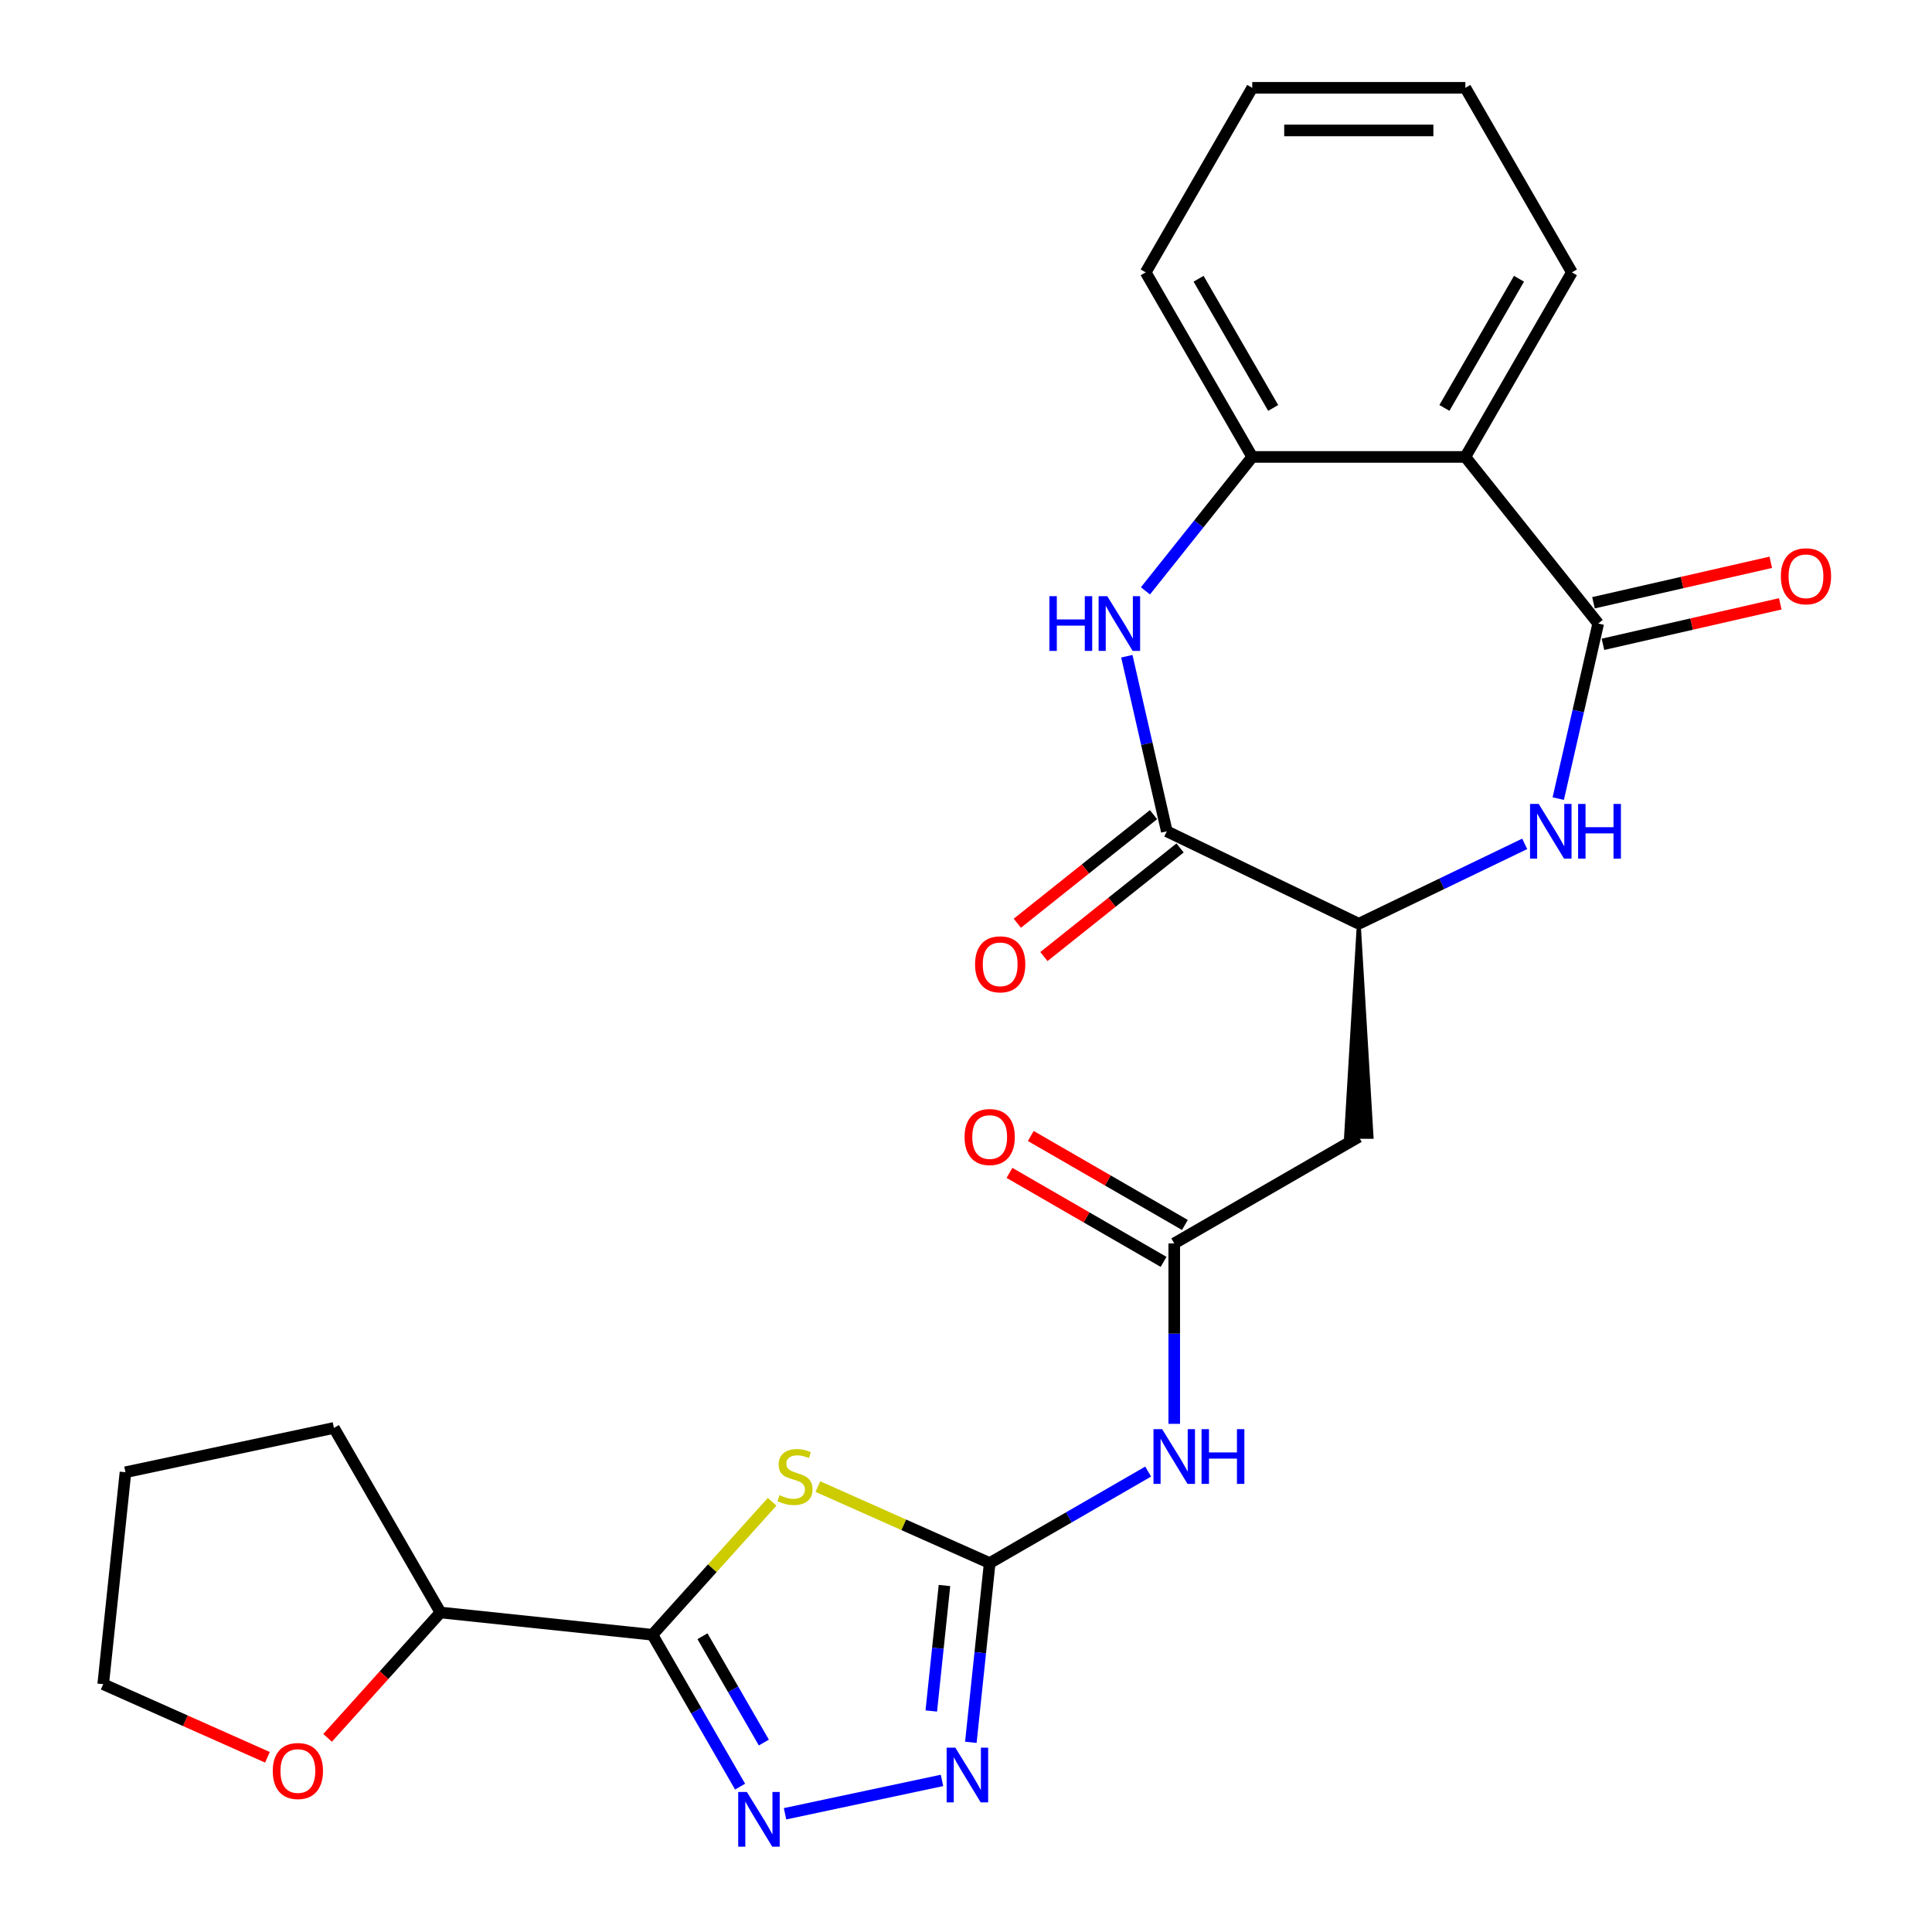 <?xml version='1.0' encoding='iso-8859-1'?>
<svg version='1.1' baseProfile='full'
              xmlns='http://www.w3.org/2000/svg'
                      xmlns:rdkit='http://www.rdkit.org/xml'
                      xmlns:xlink='http://www.w3.org/1999/xlink'
                  xml:space='preserve'
width='1000px' height='1000px' viewBox='0 0 1000 1000'>
<!-- END OF HEADER -->
<rect style='opacity:1.0;fill:#FFFFFF;stroke:none' width='1000' height='1000' x='0' y='0'> </rect>
<path class='bond-0' d='M 399.655,777.327 L 368.671,811.739' style='fill:none;fill-rule:evenodd;stroke:#CCCC00;stroke-width:6px;stroke-linecap:butt;stroke-linejoin:miter;stroke-opacity:1' />
<path class='bond-0' d='M 368.671,811.739 L 337.686,846.151' style='fill:none;fill-rule:evenodd;stroke:#000000;stroke-width:6px;stroke-linecap:butt;stroke-linejoin:miter;stroke-opacity:1' />
<path class='bond-1' d='M 423.331,769.45 L 467.795,789.247' style='fill:none;fill-rule:evenodd;stroke:#CCCC00;stroke-width:6px;stroke-linecap:butt;stroke-linejoin:miter;stroke-opacity:1' />
<path class='bond-1' d='M 467.795,789.247 L 512.259,809.044' style='fill:none;fill-rule:evenodd;stroke:#000000;stroke-width:6px;stroke-linecap:butt;stroke-linejoin:miter;stroke-opacity:1' />
<path class='bond-3' d='M 337.686,846.151 L 360.378,885.454' style='fill:none;fill-rule:evenodd;stroke:#000000;stroke-width:6px;stroke-linecap:butt;stroke-linejoin:miter;stroke-opacity:1' />
<path class='bond-3' d='M 360.378,885.454 L 383.07,924.758' style='fill:none;fill-rule:evenodd;stroke:#0000FF;stroke-width:6px;stroke-linecap:butt;stroke-linejoin:miter;stroke-opacity:1' />
<path class='bond-3' d='M 363.599,846.911 L 379.483,874.424' style='fill:none;fill-rule:evenodd;stroke:#000000;stroke-width:6px;stroke-linecap:butt;stroke-linejoin:miter;stroke-opacity:1' />
<path class='bond-3' d='M 379.483,874.424 L 395.367,901.936' style='fill:none;fill-rule:evenodd;stroke:#0000FF;stroke-width:6px;stroke-linecap:butt;stroke-linejoin:miter;stroke-opacity:1' />
<path class='bond-14' d='M 337.686,846.151 L 227.988,834.621' style='fill:none;fill-rule:evenodd;stroke:#000000;stroke-width:6px;stroke-linecap:butt;stroke-linejoin:miter;stroke-opacity:1' />
<path class='bond-6' d='M 512.259,809.044 L 507.383,855.434' style='fill:none;fill-rule:evenodd;stroke:#000000;stroke-width:6px;stroke-linecap:butt;stroke-linejoin:miter;stroke-opacity:1' />
<path class='bond-6' d='M 507.383,855.434 L 502.508,901.825' style='fill:none;fill-rule:evenodd;stroke:#0000FF;stroke-width:6px;stroke-linecap:butt;stroke-linejoin:miter;stroke-opacity:1' />
<path class='bond-6' d='M 488.857,820.655 L 485.444,853.128' style='fill:none;fill-rule:evenodd;stroke:#000000;stroke-width:6px;stroke-linecap:butt;stroke-linejoin:miter;stroke-opacity:1' />
<path class='bond-6' d='M 485.444,853.128 L 482.031,885.602' style='fill:none;fill-rule:evenodd;stroke:#0000FF;stroke-width:6px;stroke-linecap:butt;stroke-linejoin:miter;stroke-opacity:1' />
<path class='bond-9' d='M 512.259,809.044 L 553.273,785.365' style='fill:none;fill-rule:evenodd;stroke:#000000;stroke-width:6px;stroke-linecap:butt;stroke-linejoin:miter;stroke-opacity:1' />
<path class='bond-9' d='M 553.273,785.365 L 594.286,761.686' style='fill:none;fill-rule:evenodd;stroke:#0000FF;stroke-width:6px;stroke-linecap:butt;stroke-linejoin:miter;stroke-opacity:1' />
<path class='bond-2' d='M 827.232,322.742 L 816.89,368.051' style='fill:none;fill-rule:evenodd;stroke:#000000;stroke-width:6px;stroke-linecap:butt;stroke-linejoin:miter;stroke-opacity:1' />
<path class='bond-2' d='M 816.89,368.051 L 806.549,413.361' style='fill:none;fill-rule:evenodd;stroke:#0000FF;stroke-width:6px;stroke-linecap:butt;stroke-linejoin:miter;stroke-opacity:1' />
<path class='bond-8' d='M 827.232,322.742 L 758.46,236.504' style='fill:none;fill-rule:evenodd;stroke:#000000;stroke-width:6px;stroke-linecap:butt;stroke-linejoin:miter;stroke-opacity:1' />
<path class='bond-15' d='M 829.687,333.495 L 875.576,323.021' style='fill:none;fill-rule:evenodd;stroke:#000000;stroke-width:6px;stroke-linecap:butt;stroke-linejoin:miter;stroke-opacity:1' />
<path class='bond-15' d='M 875.576,323.021 L 921.466,312.547' style='fill:none;fill-rule:evenodd;stroke:#FF0000;stroke-width:6px;stroke-linecap:butt;stroke-linejoin:miter;stroke-opacity:1' />
<path class='bond-15' d='M 824.778,311.988 L 870.667,301.514' style='fill:none;fill-rule:evenodd;stroke:#000000;stroke-width:6px;stroke-linecap:butt;stroke-linejoin:miter;stroke-opacity:1' />
<path class='bond-15' d='M 870.667,301.514 L 916.557,291.04' style='fill:none;fill-rule:evenodd;stroke:#FF0000;stroke-width:6px;stroke-linecap:butt;stroke-linejoin:miter;stroke-opacity:1' />
<path class='bond-26' d='M 406.335,938.806 L 487.577,921.538' style='fill:none;fill-rule:evenodd;stroke:#0000FF;stroke-width:6px;stroke-linecap:butt;stroke-linejoin:miter;stroke-opacity:1' />
<path class='bond-4' d='M 789.19,436.779 L 746.249,457.458' style='fill:none;fill-rule:evenodd;stroke:#0000FF;stroke-width:6px;stroke-linecap:butt;stroke-linejoin:miter;stroke-opacity:1' />
<path class='bond-4' d='M 746.249,457.458 L 703.308,478.137' style='fill:none;fill-rule:evenodd;stroke:#000000;stroke-width:6px;stroke-linecap:butt;stroke-linejoin:miter;stroke-opacity:1' />
<path class='bond-5' d='M 583.246,339.659 L 593.588,384.969' style='fill:none;fill-rule:evenodd;stroke:#0000FF;stroke-width:6px;stroke-linecap:butt;stroke-linejoin:miter;stroke-opacity:1' />
<path class='bond-5' d='M 593.588,384.969 L 603.929,430.279' style='fill:none;fill-rule:evenodd;stroke:#000000;stroke-width:6px;stroke-linecap:butt;stroke-linejoin:miter;stroke-opacity:1' />
<path class='bond-11' d='M 592.876,305.824 L 620.517,271.164' style='fill:none;fill-rule:evenodd;stroke:#0000FF;stroke-width:6px;stroke-linecap:butt;stroke-linejoin:miter;stroke-opacity:1' />
<path class='bond-11' d='M 620.517,271.164 L 648.157,236.504' style='fill:none;fill-rule:evenodd;stroke:#000000;stroke-width:6px;stroke-linecap:butt;stroke-linejoin:miter;stroke-opacity:1' />
<path class='bond-7' d='M 603.929,430.279 L 703.308,478.137' style='fill:none;fill-rule:evenodd;stroke:#000000;stroke-width:6px;stroke-linecap:butt;stroke-linejoin:miter;stroke-opacity:1' />
<path class='bond-16' d='M 597.052,421.655 L 561.812,449.758' style='fill:none;fill-rule:evenodd;stroke:#000000;stroke-width:6px;stroke-linecap:butt;stroke-linejoin:miter;stroke-opacity:1' />
<path class='bond-16' d='M 561.812,449.758 L 526.572,477.861' style='fill:none;fill-rule:evenodd;stroke:#FF0000;stroke-width:6px;stroke-linecap:butt;stroke-linejoin:miter;stroke-opacity:1' />
<path class='bond-16' d='M 610.807,438.902 L 575.567,467.005' style='fill:none;fill-rule:evenodd;stroke:#000000;stroke-width:6px;stroke-linecap:butt;stroke-linejoin:miter;stroke-opacity:1' />
<path class='bond-16' d='M 575.567,467.005 L 540.326,495.108' style='fill:none;fill-rule:evenodd;stroke:#FF0000;stroke-width:6px;stroke-linecap:butt;stroke-linejoin:miter;stroke-opacity:1' />
<path class='bond-19' d='M 758.46,236.504 L 813.611,140.979' style='fill:none;fill-rule:evenodd;stroke:#000000;stroke-width:6px;stroke-linecap:butt;stroke-linejoin:miter;stroke-opacity:1' />
<path class='bond-19' d='M 747.627,211.145 L 786.233,144.278' style='fill:none;fill-rule:evenodd;stroke:#000000;stroke-width:6px;stroke-linecap:butt;stroke-linejoin:miter;stroke-opacity:1' />
<path class='bond-28' d='M 758.46,236.504 L 648.157,236.504' style='fill:none;fill-rule:evenodd;stroke:#000000;stroke-width:6px;stroke-linecap:butt;stroke-linejoin:miter;stroke-opacity:1' />
<path class='bond-12' d='M 607.784,736.975 L 607.784,690.283' style='fill:none;fill-rule:evenodd;stroke:#0000FF;stroke-width:6px;stroke-linecap:butt;stroke-linejoin:miter;stroke-opacity:1' />
<path class='bond-12' d='M 607.784,690.283 L 607.784,643.59' style='fill:none;fill-rule:evenodd;stroke:#000000;stroke-width:6px;stroke-linecap:butt;stroke-linejoin:miter;stroke-opacity:1' />
<path class='bond-10' d='M 703.308,478.137 L 696.69,588.439 L 709.927,588.439 Z' style='fill:#000000;fill-rule:evenodd;fill-opacity:1;stroke:#000000;stroke-width:2px;stroke-linecap:butt;stroke-linejoin:miter;stroke-opacity:1;' />
<path class='bond-20' d='M 648.157,236.504 L 593.006,140.979' style='fill:none;fill-rule:evenodd;stroke:#000000;stroke-width:6px;stroke-linecap:butt;stroke-linejoin:miter;stroke-opacity:1' />
<path class='bond-20' d='M 658.99,211.145 L 620.384,144.278' style='fill:none;fill-rule:evenodd;stroke:#000000;stroke-width:6px;stroke-linecap:butt;stroke-linejoin:miter;stroke-opacity:1' />
<path class='bond-13' d='M 607.784,643.59 L 703.308,588.439' style='fill:none;fill-rule:evenodd;stroke:#000000;stroke-width:6px;stroke-linecap:butt;stroke-linejoin:miter;stroke-opacity:1' />
<path class='bond-17' d='M 613.299,634.038 L 573.415,611.011' style='fill:none;fill-rule:evenodd;stroke:#000000;stroke-width:6px;stroke-linecap:butt;stroke-linejoin:miter;stroke-opacity:1' />
<path class='bond-17' d='M 573.415,611.011 L 533.532,587.984' style='fill:none;fill-rule:evenodd;stroke:#FF0000;stroke-width:6px;stroke-linecap:butt;stroke-linejoin:miter;stroke-opacity:1' />
<path class='bond-17' d='M 602.269,653.143 L 562.385,630.116' style='fill:none;fill-rule:evenodd;stroke:#000000;stroke-width:6px;stroke-linecap:butt;stroke-linejoin:miter;stroke-opacity:1' />
<path class='bond-17' d='M 562.385,630.116 L 522.502,607.089' style='fill:none;fill-rule:evenodd;stroke:#FF0000;stroke-width:6px;stroke-linecap:butt;stroke-linejoin:miter;stroke-opacity:1' />
<path class='bond-18' d='M 227.988,834.621 L 198.773,867.067' style='fill:none;fill-rule:evenodd;stroke:#000000;stroke-width:6px;stroke-linecap:butt;stroke-linejoin:miter;stroke-opacity:1' />
<path class='bond-18' d='M 198.773,867.067 L 169.558,899.514' style='fill:none;fill-rule:evenodd;stroke:#FF0000;stroke-width:6px;stroke-linecap:butt;stroke-linejoin:miter;stroke-opacity:1' />
<path class='bond-22' d='M 227.988,834.621 L 172.837,739.096' style='fill:none;fill-rule:evenodd;stroke:#000000;stroke-width:6px;stroke-linecap:butt;stroke-linejoin:miter;stroke-opacity:1' />
<path class='bond-21' d='M 138.424,909.576 L 95.92,890.652' style='fill:none;fill-rule:evenodd;stroke:#FF0000;stroke-width:6px;stroke-linecap:butt;stroke-linejoin:miter;stroke-opacity:1' />
<path class='bond-21' d='M 95.92,890.652 L 53.415,871.728' style='fill:none;fill-rule:evenodd;stroke:#000000;stroke-width:6px;stroke-linecap:butt;stroke-linejoin:miter;stroke-opacity:1' />
<path class='bond-23' d='M 813.611,140.979 L 758.46,45.455' style='fill:none;fill-rule:evenodd;stroke:#000000;stroke-width:6px;stroke-linecap:butt;stroke-linejoin:miter;stroke-opacity:1' />
<path class='bond-25' d='M 593.006,140.979 L 648.157,45.455' style='fill:none;fill-rule:evenodd;stroke:#000000;stroke-width:6px;stroke-linecap:butt;stroke-linejoin:miter;stroke-opacity:1' />
<path class='bond-27' d='M 53.415,871.728 L 64.945,762.029' style='fill:none;fill-rule:evenodd;stroke:#000000;stroke-width:6px;stroke-linecap:butt;stroke-linejoin:miter;stroke-opacity:1' />
<path class='bond-24' d='M 172.837,739.096 L 64.945,762.029' style='fill:none;fill-rule:evenodd;stroke:#000000;stroke-width:6px;stroke-linecap:butt;stroke-linejoin:miter;stroke-opacity:1' />
<path class='bond-29' d='M 758.46,45.455 L 648.157,45.455' style='fill:none;fill-rule:evenodd;stroke:#000000;stroke-width:6px;stroke-linecap:butt;stroke-linejoin:miter;stroke-opacity:1' />
<path class='bond-29' d='M 741.914,67.515 L 664.703,67.515' style='fill:none;fill-rule:evenodd;stroke:#000000;stroke-width:6px;stroke-linecap:butt;stroke-linejoin:miter;stroke-opacity:1' />
<path  class='atom-0' d='M 403.493 773.9
Q 403.813 774.02, 405.133 774.58
Q 406.453 775.14, 407.893 775.5
Q 409.373 775.82, 410.813 775.82
Q 413.493 775.82, 415.053 774.54
Q 416.613 773.22, 416.613 770.94
Q 416.613 769.38, 415.813 768.42
Q 415.053 767.46, 413.853 766.94
Q 412.653 766.42, 410.653 765.82
Q 408.133 765.06, 406.613 764.34
Q 405.133 763.62, 404.053 762.1
Q 403.013 760.58, 403.013 758.02
Q 403.013 754.46, 405.413 752.26
Q 407.853 750.06, 412.653 750.06
Q 415.933 750.06, 419.653 751.62
L 418.733 754.7
Q 415.333 753.3, 412.773 753.3
Q 410.013 753.3, 408.493 754.46
Q 406.973 755.58, 407.013 757.54
Q 407.013 759.06, 407.773 759.98
Q 408.573 760.9, 409.693 761.42
Q 410.853 761.94, 412.773 762.54
Q 415.333 763.34, 416.853 764.14
Q 418.373 764.94, 419.453 766.58
Q 420.573 768.18, 420.573 770.94
Q 420.573 774.86, 417.933 776.98
Q 415.333 779.06, 410.973 779.06
Q 408.453 779.06, 406.533 778.5
Q 404.653 777.98, 402.413 777.06
L 403.493 773.9
' fill='#CCCC00'/>
<path  class='atom-4' d='M 386.577 927.515
L 395.857 942.515
Q 396.777 943.995, 398.257 946.675
Q 399.737 949.355, 399.817 949.515
L 399.817 927.515
L 403.577 927.515
L 403.577 955.835
L 399.697 955.835
L 389.737 939.435
Q 388.577 937.515, 387.337 935.315
Q 386.137 933.115, 385.777 932.435
L 385.777 955.835
L 382.097 955.835
L 382.097 927.515
L 386.577 927.515
' fill='#0000FF'/>
<path  class='atom-5' d='M 796.427 416.119
L 805.707 431.119
Q 806.627 432.599, 808.107 435.279
Q 809.587 437.959, 809.667 438.119
L 809.667 416.119
L 813.427 416.119
L 813.427 444.439
L 809.547 444.439
L 799.587 428.039
Q 798.427 426.119, 797.187 423.919
Q 795.987 421.719, 795.627 421.039
L 795.627 444.439
L 791.947 444.439
L 791.947 416.119
L 796.427 416.119
' fill='#0000FF'/>
<path  class='atom-5' d='M 816.827 416.119
L 820.667 416.119
L 820.667 428.159
L 835.147 428.159
L 835.147 416.119
L 838.987 416.119
L 838.987 444.439
L 835.147 444.439
L 835.147 431.359
L 820.667 431.359
L 820.667 444.439
L 816.827 444.439
L 816.827 416.119
' fill='#0000FF'/>
<path  class='atom-6' d='M 543.165 308.582
L 547.005 308.582
L 547.005 320.622
L 561.485 320.622
L 561.485 308.582
L 565.325 308.582
L 565.325 336.902
L 561.485 336.902
L 561.485 323.822
L 547.005 323.822
L 547.005 336.902
L 543.165 336.902
L 543.165 308.582
' fill='#0000FF'/>
<path  class='atom-6' d='M 573.125 308.582
L 582.405 323.582
Q 583.325 325.062, 584.805 327.742
Q 586.285 330.422, 586.365 330.582
L 586.365 308.582
L 590.125 308.582
L 590.125 336.902
L 586.245 336.902
L 576.285 320.502
Q 575.125 318.582, 573.885 316.382
Q 572.685 314.182, 572.325 313.502
L 572.325 336.902
L 568.645 336.902
L 568.645 308.582
L 573.125 308.582
' fill='#0000FF'/>
<path  class='atom-7' d='M 494.469 904.582
L 503.749 919.582
Q 504.669 921.062, 506.149 923.742
Q 507.629 926.422, 507.709 926.582
L 507.709 904.582
L 511.469 904.582
L 511.469 932.902
L 507.589 932.902
L 497.629 916.502
Q 496.469 914.582, 495.229 912.382
Q 494.029 910.182, 493.669 909.502
L 493.669 932.902
L 489.989 932.902
L 489.989 904.582
L 494.469 904.582
' fill='#0000FF'/>
<path  class='atom-10' d='M 601.524 739.733
L 610.804 754.733
Q 611.724 756.213, 613.204 758.893
Q 614.684 761.573, 614.764 761.733
L 614.764 739.733
L 618.524 739.733
L 618.524 768.053
L 614.644 768.053
L 604.684 751.653
Q 603.524 749.733, 602.284 747.533
Q 601.084 745.333, 600.724 744.653
L 600.724 768.053
L 597.044 768.053
L 597.044 739.733
L 601.524 739.733
' fill='#0000FF'/>
<path  class='atom-10' d='M 621.924 739.733
L 625.764 739.733
L 625.764 751.773
L 640.244 751.773
L 640.244 739.733
L 644.084 739.733
L 644.084 768.053
L 640.244 768.053
L 640.244 754.973
L 625.764 754.973
L 625.764 768.053
L 621.924 768.053
L 621.924 739.733
' fill='#0000FF'/>
<path  class='atom-16' d='M 921.769 298.277
Q 921.769 291.477, 925.129 287.677
Q 928.489 283.877, 934.769 283.877
Q 941.049 283.877, 944.409 287.677
Q 947.769 291.477, 947.769 298.277
Q 947.769 305.157, 944.369 309.077
Q 940.969 312.957, 934.769 312.957
Q 928.529 312.957, 925.129 309.077
Q 921.769 305.197, 921.769 298.277
M 934.769 309.757
Q 939.089 309.757, 941.409 306.877
Q 943.769 303.957, 943.769 298.277
Q 943.769 292.717, 941.409 289.917
Q 939.089 287.077, 934.769 287.077
Q 930.449 287.077, 928.089 289.877
Q 925.769 292.677, 925.769 298.277
Q 925.769 303.997, 928.089 306.877
Q 930.449 309.757, 934.769 309.757
' fill='#FF0000'/>
<path  class='atom-17' d='M 504.692 499.131
Q 504.692 492.331, 508.052 488.531
Q 511.412 484.731, 517.692 484.731
Q 523.972 484.731, 527.332 488.531
Q 530.692 492.331, 530.692 499.131
Q 530.692 506.011, 527.292 509.931
Q 523.892 513.811, 517.692 513.811
Q 511.452 513.811, 508.052 509.931
Q 504.692 506.051, 504.692 499.131
M 517.692 510.611
Q 522.012 510.611, 524.332 507.731
Q 526.692 504.811, 526.692 499.131
Q 526.692 493.571, 524.332 490.771
Q 522.012 487.931, 517.692 487.931
Q 513.372 487.931, 511.012 490.731
Q 508.692 493.531, 508.692 499.131
Q 508.692 504.851, 511.012 507.731
Q 513.372 510.611, 517.692 510.611
' fill='#FF0000'/>
<path  class='atom-18' d='M 499.259 588.519
Q 499.259 581.719, 502.619 577.919
Q 505.979 574.119, 512.259 574.119
Q 518.539 574.119, 521.899 577.919
Q 525.259 581.719, 525.259 588.519
Q 525.259 595.399, 521.859 599.319
Q 518.459 603.199, 512.259 603.199
Q 506.019 603.199, 502.619 599.319
Q 499.259 595.439, 499.259 588.519
M 512.259 599.999
Q 516.579 599.999, 518.899 597.119
Q 521.259 594.199, 521.259 588.519
Q 521.259 582.959, 518.899 580.159
Q 516.579 577.319, 512.259 577.319
Q 507.939 577.319, 505.579 580.119
Q 503.259 582.919, 503.259 588.519
Q 503.259 594.239, 505.579 597.119
Q 507.939 599.999, 512.259 599.999
' fill='#FF0000'/>
<path  class='atom-19' d='M 141.181 916.672
Q 141.181 909.872, 144.541 906.072
Q 147.901 902.272, 154.181 902.272
Q 160.461 902.272, 163.821 906.072
Q 167.181 909.872, 167.181 916.672
Q 167.181 923.552, 163.781 927.472
Q 160.381 931.352, 154.181 931.352
Q 147.941 931.352, 144.541 927.472
Q 141.181 923.592, 141.181 916.672
M 154.181 928.152
Q 158.501 928.152, 160.821 925.272
Q 163.181 922.352, 163.181 916.672
Q 163.181 911.112, 160.821 908.312
Q 158.501 905.472, 154.181 905.472
Q 149.861 905.472, 147.501 908.272
Q 145.181 911.072, 145.181 916.672
Q 145.181 922.392, 147.501 925.272
Q 149.861 928.152, 154.181 928.152
' fill='#FF0000'/>
</svg>
